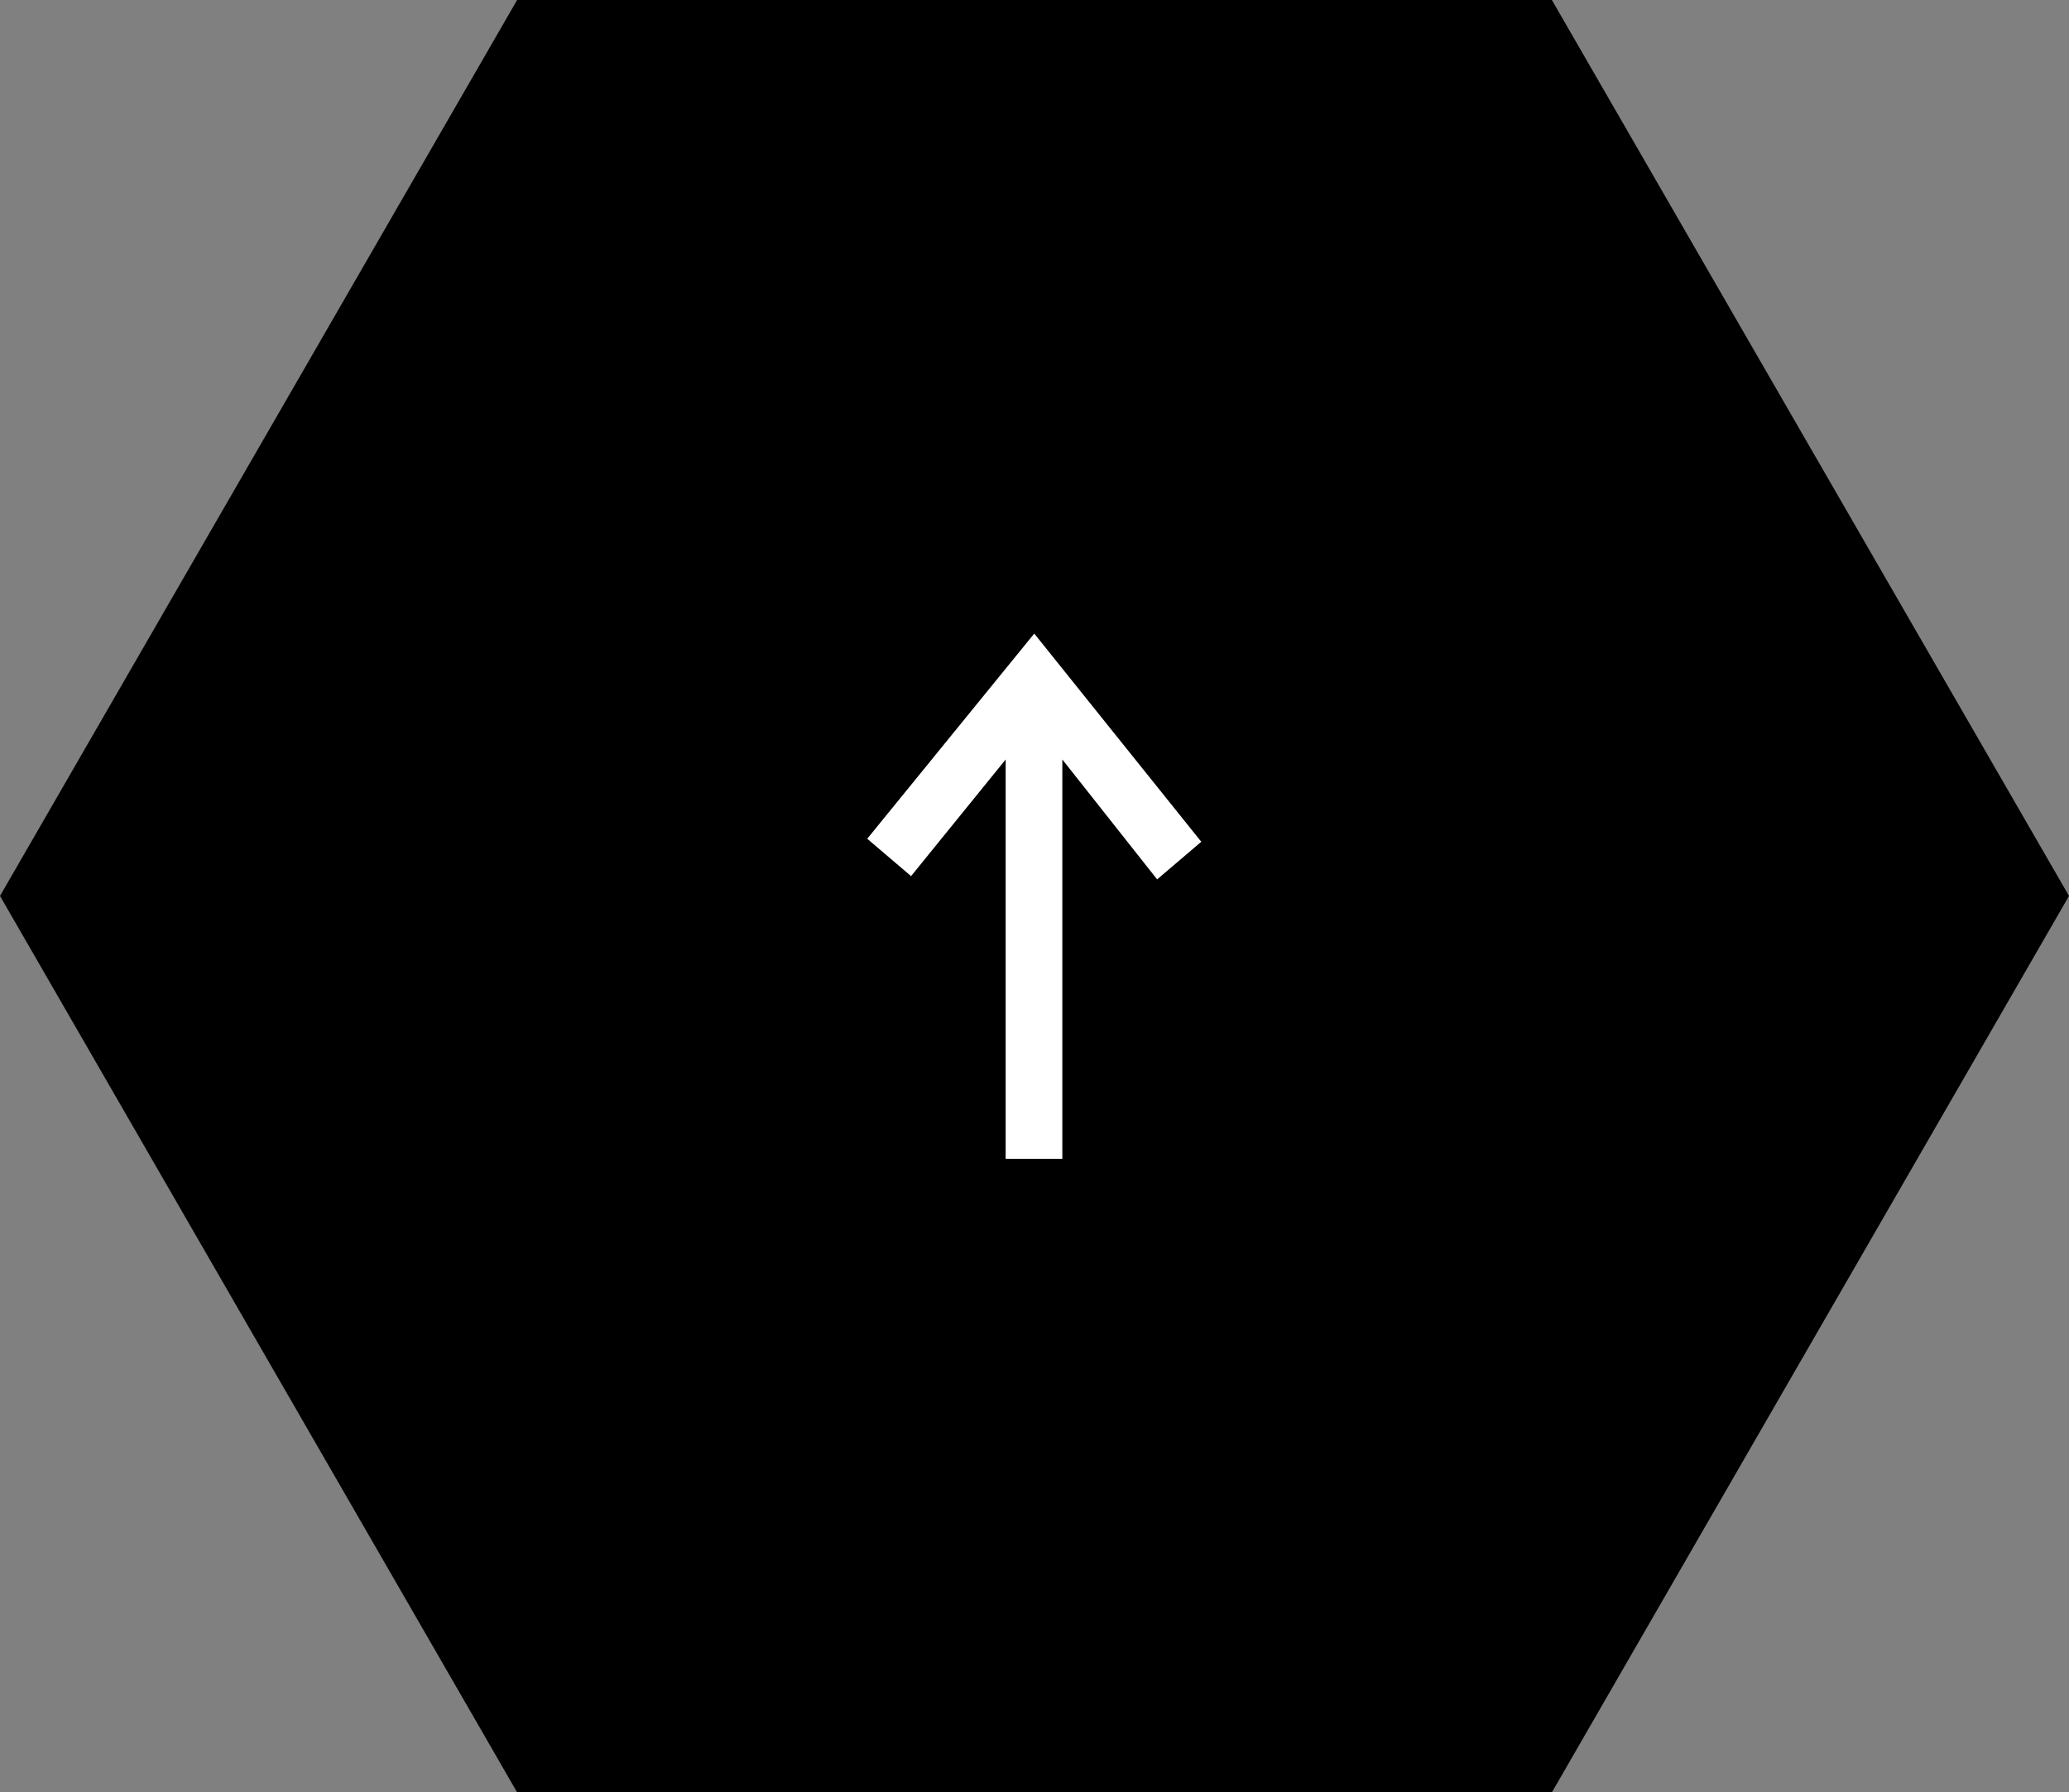 <?xml version="1.0" encoding="UTF-8"?>
<svg id="_レイヤー_2" data-name="レイヤー 2" xmlns="http://www.w3.org/2000/svg" width="41.25" height="35.73" viewBox="0 0 41.25 35.73">
  <rect x="0" y="0" width="41.25" height="35.73" fill="#808080" stroke="none"/>
  <defs>
    <style>
      .cls-1, .cls-2 {
        stroke-width: 0px;
      }

      .cls-2 {
        fill: #fff;
      }
    </style>
  </defs>
  <g id="PC">
    <g id="_戻るパーツ" data-name="戻るパーツ">
      <polygon class="cls-1" points="30.94 0 10.31 0 0 17.86 10.31 35.73 30.94 35.73 41.25 17.86 30.94 0"/>
      <path class="cls-2" d="M18.17,17.47l-.88-.75,3.33-4.09,3.33,4.15-.88.75-1.89-2.39v7.96h-1.13v-7.96l-1.89,2.33Z"/>
    </g>
  </g>
</svg>